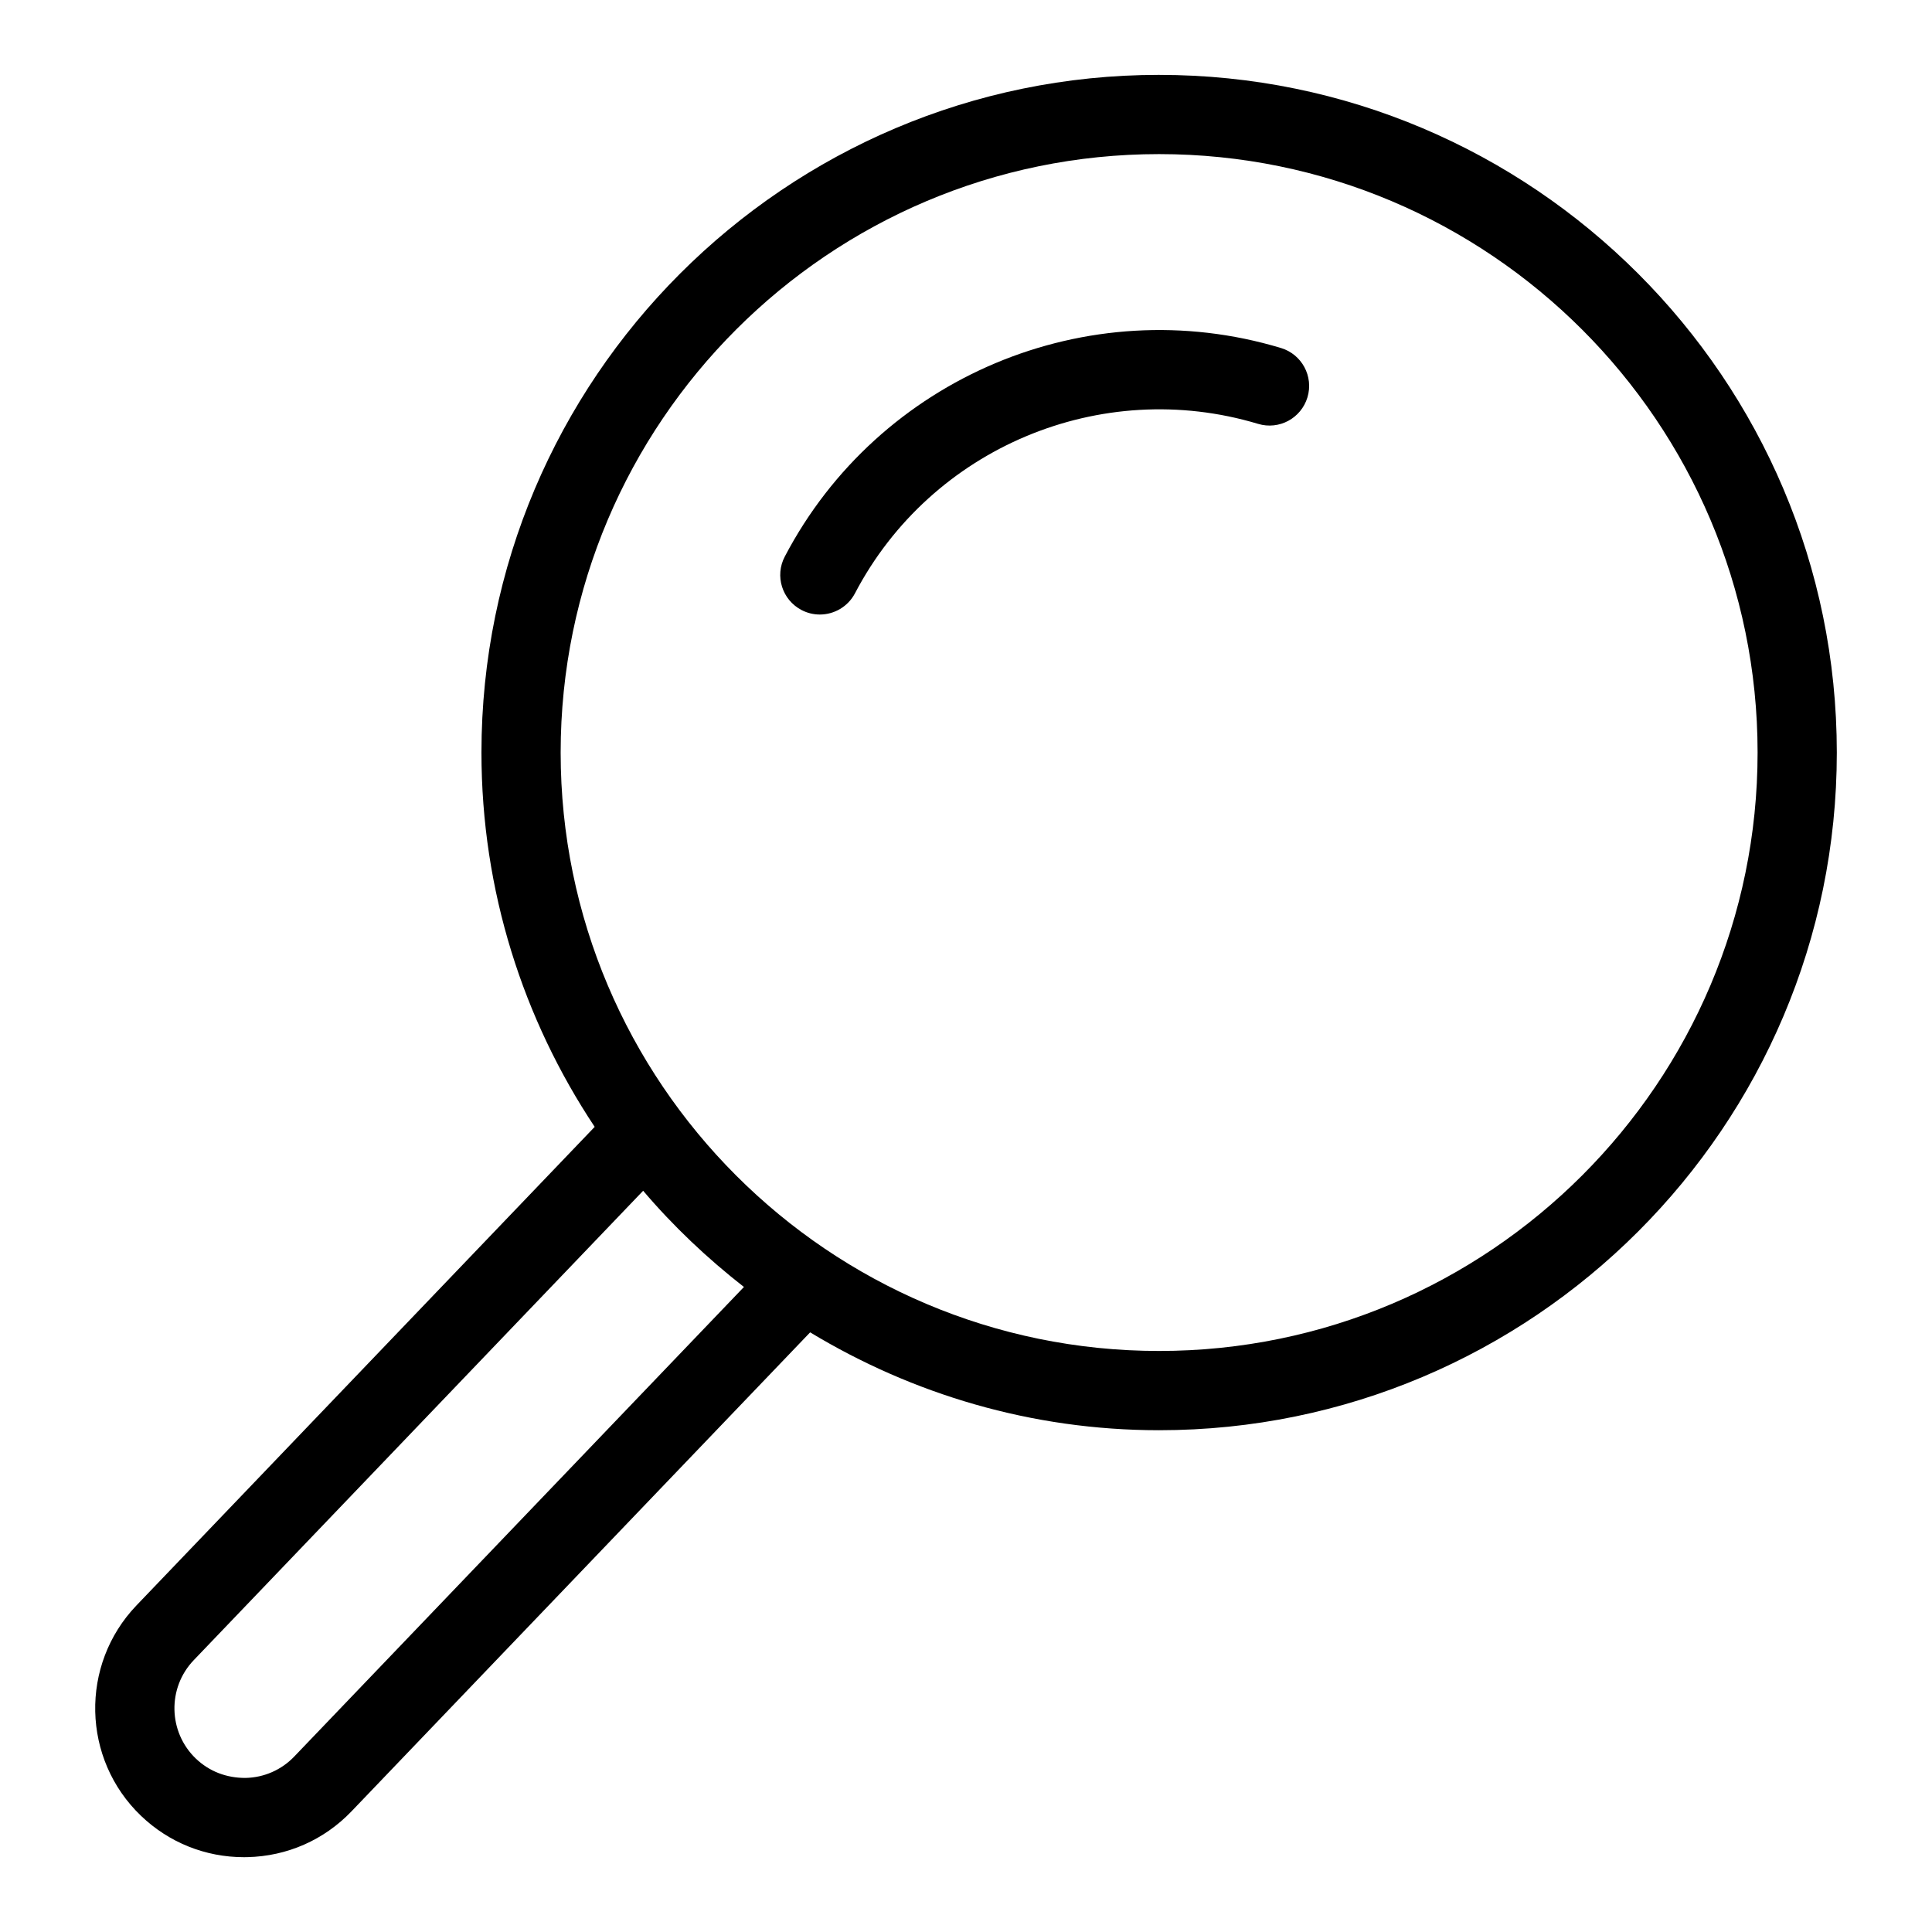 <?xml version="1.0" encoding="UTF-8"?>
<!-- The Best Svg Icon site in the world: iconSvg.co, Visit us! https://iconsvg.co -->
<svg fill="#000000" width="800px" height="800px" version="1.1" viewBox="144 144 512 512" xmlns="http://www.w3.org/2000/svg">
 <g>
  <path d="m451.17 163.84c-99.031 0-179.58 80.559-179.58 179.59 0 36.652 11.094 70.742 30.008 99.199l-121.43 126.82c-15.051 15.723-14.496 40.734 1.207 55.766 7.402 7.082 17.059 10.957 27.281 10.957 0.285 0 0.598 0 0.883-0.012 10.539-0.23 20.352-4.543 27.637-12.164l121.52-126.91c27.059 16.352 58.629 25.938 92.48 25.938 99.062 0 179.6-80.559 179.6-179.59-0.004-99.035-80.57-179.59-179.61-179.59zm-229.17 445.64c-3.402 3.559-7.996 5.582-12.91 5.688-5.039 0.031-9.613-1.711-13.184-5.121-7.336-7.031-7.609-18.734-0.555-26.094l119.09-124.39c7.996 9.406 16.973 17.895 26.711 25.496zm229.17-107.46c-87.465 0-158.59-71.141-158.59-158.59s71.133-158.59 158.59-158.59 158.61 71.141 158.61 158.59c0 87.441-71.152 158.59-158.61 158.59z"/>
  <path d="m483.45 236.22c-51.336-15.473-106.61 7.789-131.47 55.273-2.707 5.133-0.715 11.473 4.43 14.168 1.555 0.82 3.223 1.195 4.859 1.195 3.769 0 7.422-2.047 9.309-5.625 20.195-38.582 65.148-57.445 106.83-44.902 5.574 1.68 11.398-1.48 13.078-7.023 1.68-5.562-1.48-11.418-7.031-13.086z"/>
 </g>
</svg>